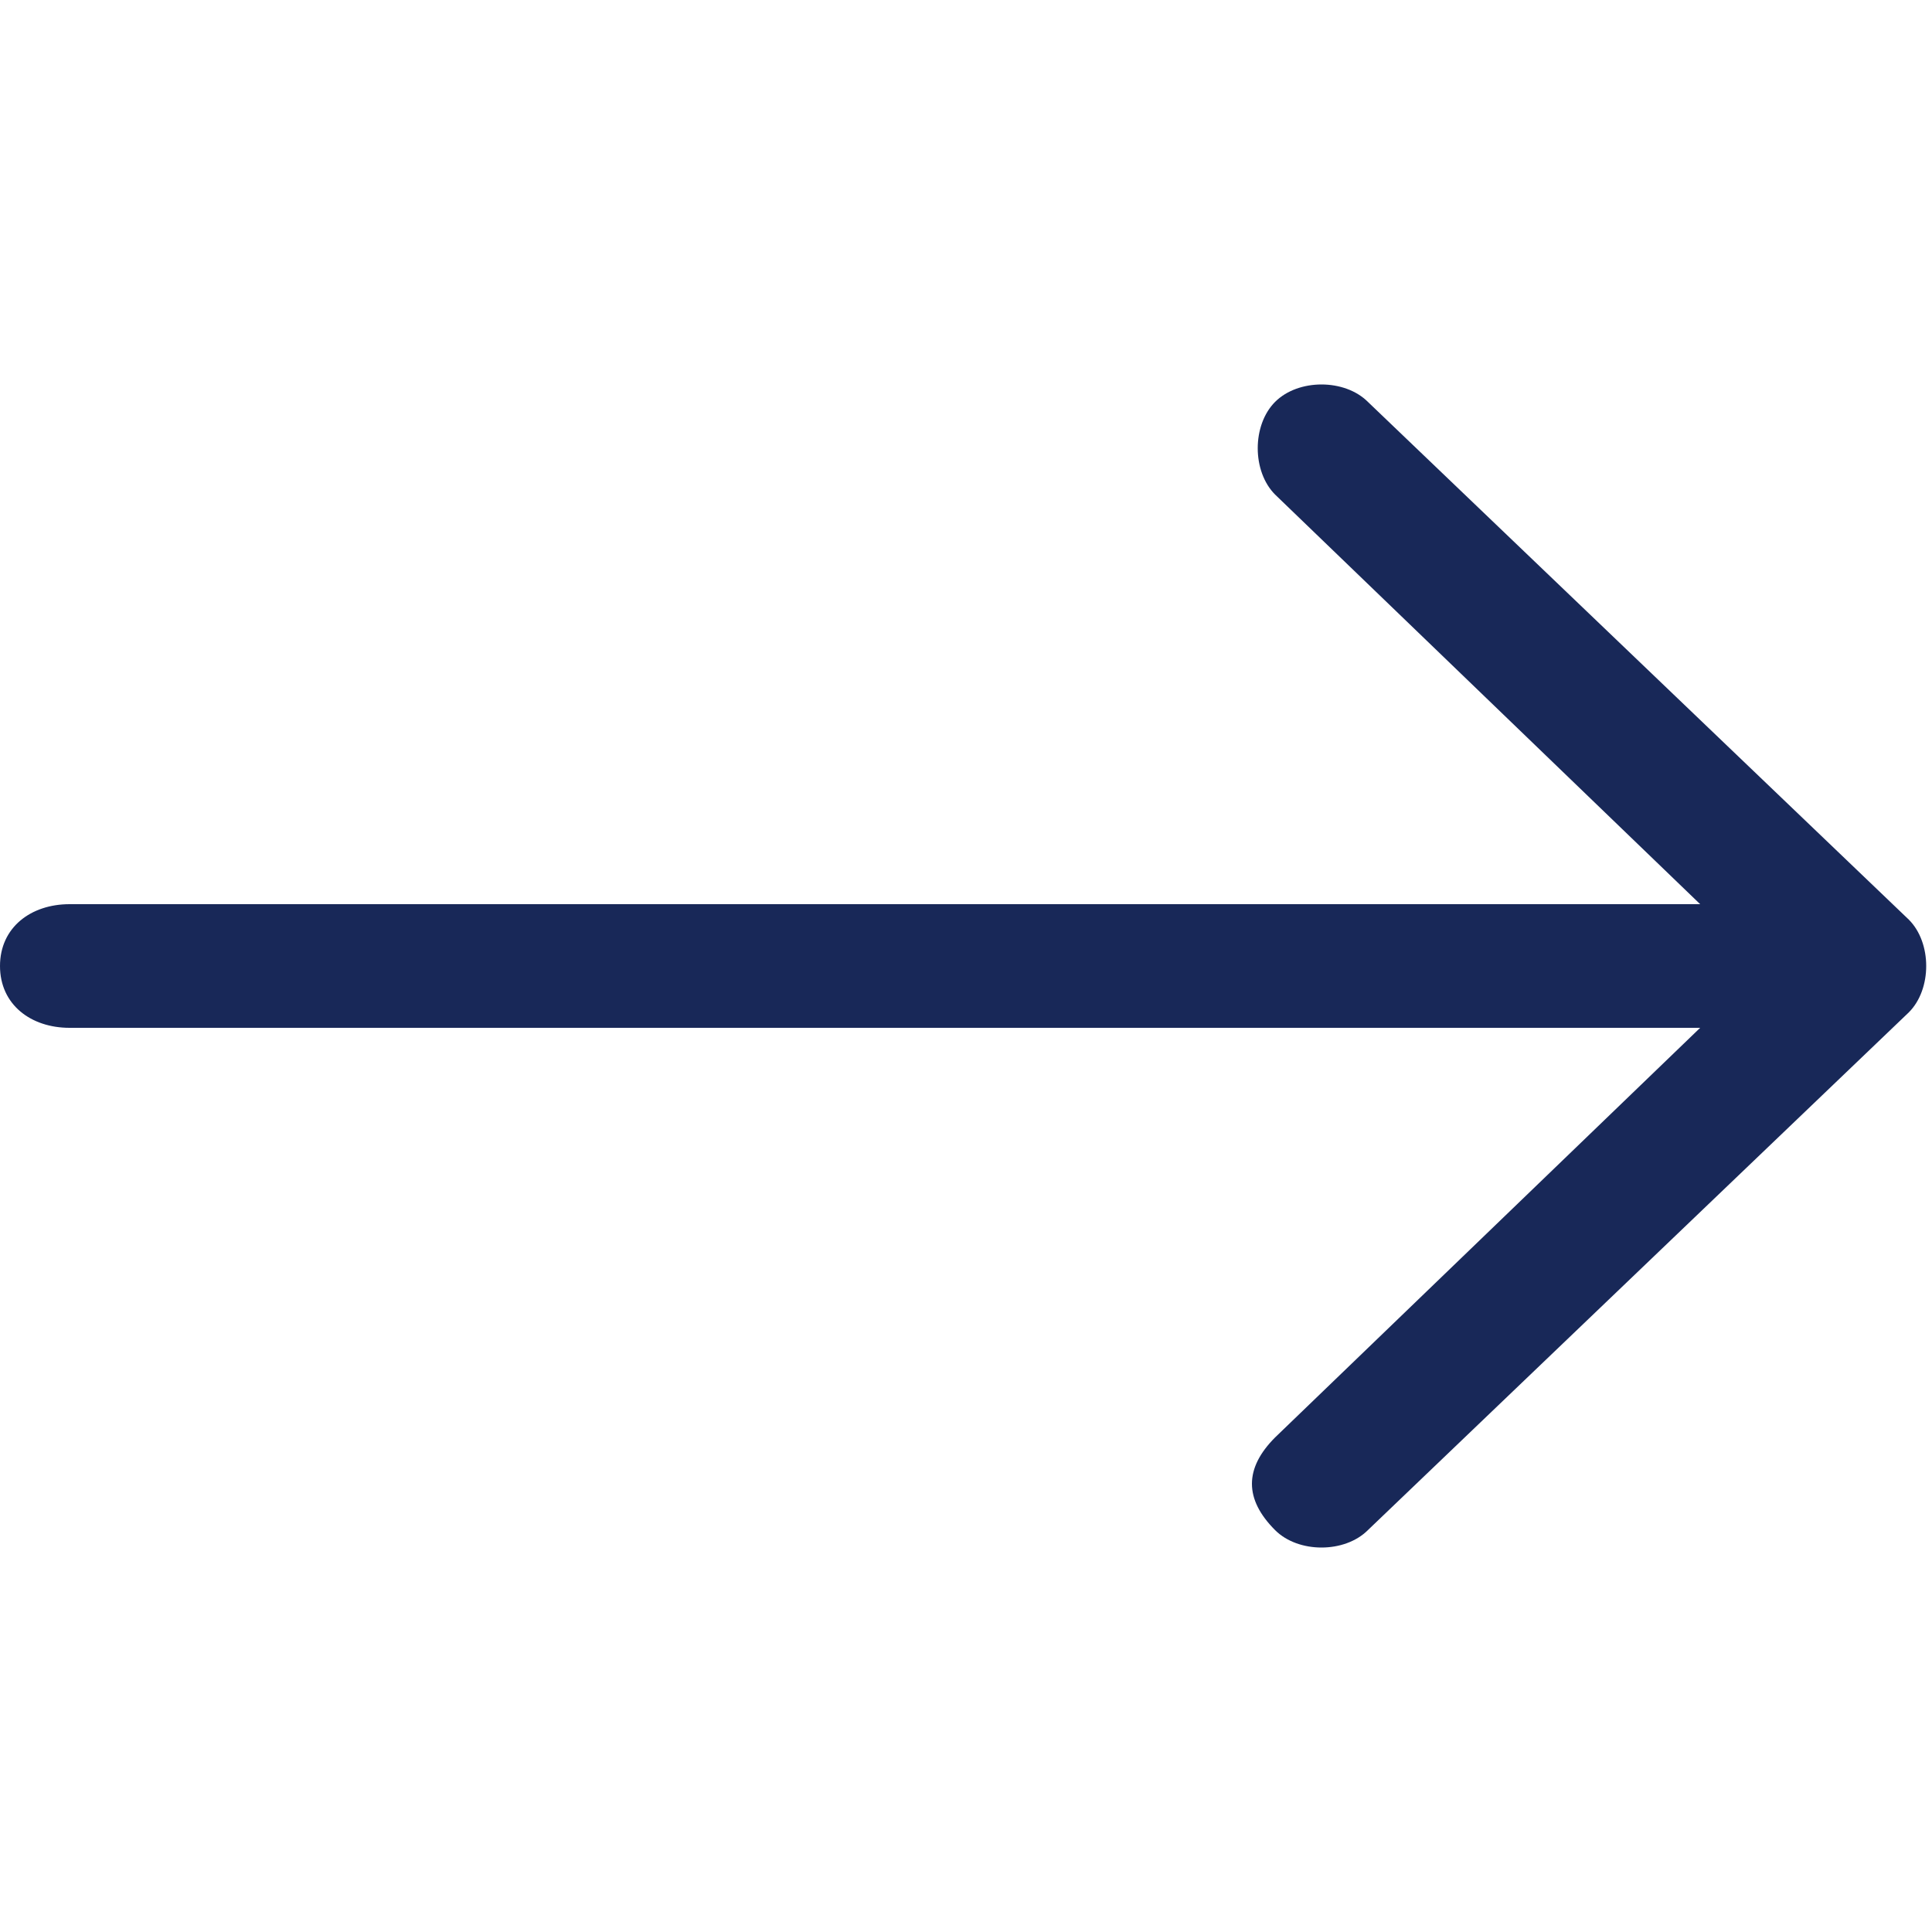 <?xml version="1.0" encoding="utf-8"?>
<!-- Generator: Adobe Illustrator 27.8.1, SVG Export Plug-In . SVG Version: 6.00 Build 0)  -->
<svg version="1.1" id="Capa_1" xmlns="http://www.w3.org/2000/svg" xmlns:xlink="http://www.w3.org/1999/xlink" x="0px" y="0px"
	 viewBox="0 0 25 25" style="enable-background:new 0 0 25 25;" xml:space="preserve">
<style type="text/css">
	.st0{fill:#182858;}
</style>
<path class="st0" d="M0,12.5c0,0.5,0.4,0.8,0.9,0.8H22l-5.5,5.3c-0.2,0.2-0.3,0.4-0.3,0.6c0,0.2,0.1,0.4,0.3,0.6
	c0.3,0.3,0.9,0.3,1.2,0l7-6.7c0.3-0.3,0.3-0.9,0-1.2l-7-6.7c-0.3-0.3-0.9-0.3-1.2,0c-0.3,0.3-0.3,0.9,0,1.2l5.5,5.3H0.9
	C0.4,11.7,0,12,0,12.5z"/>
</svg>
